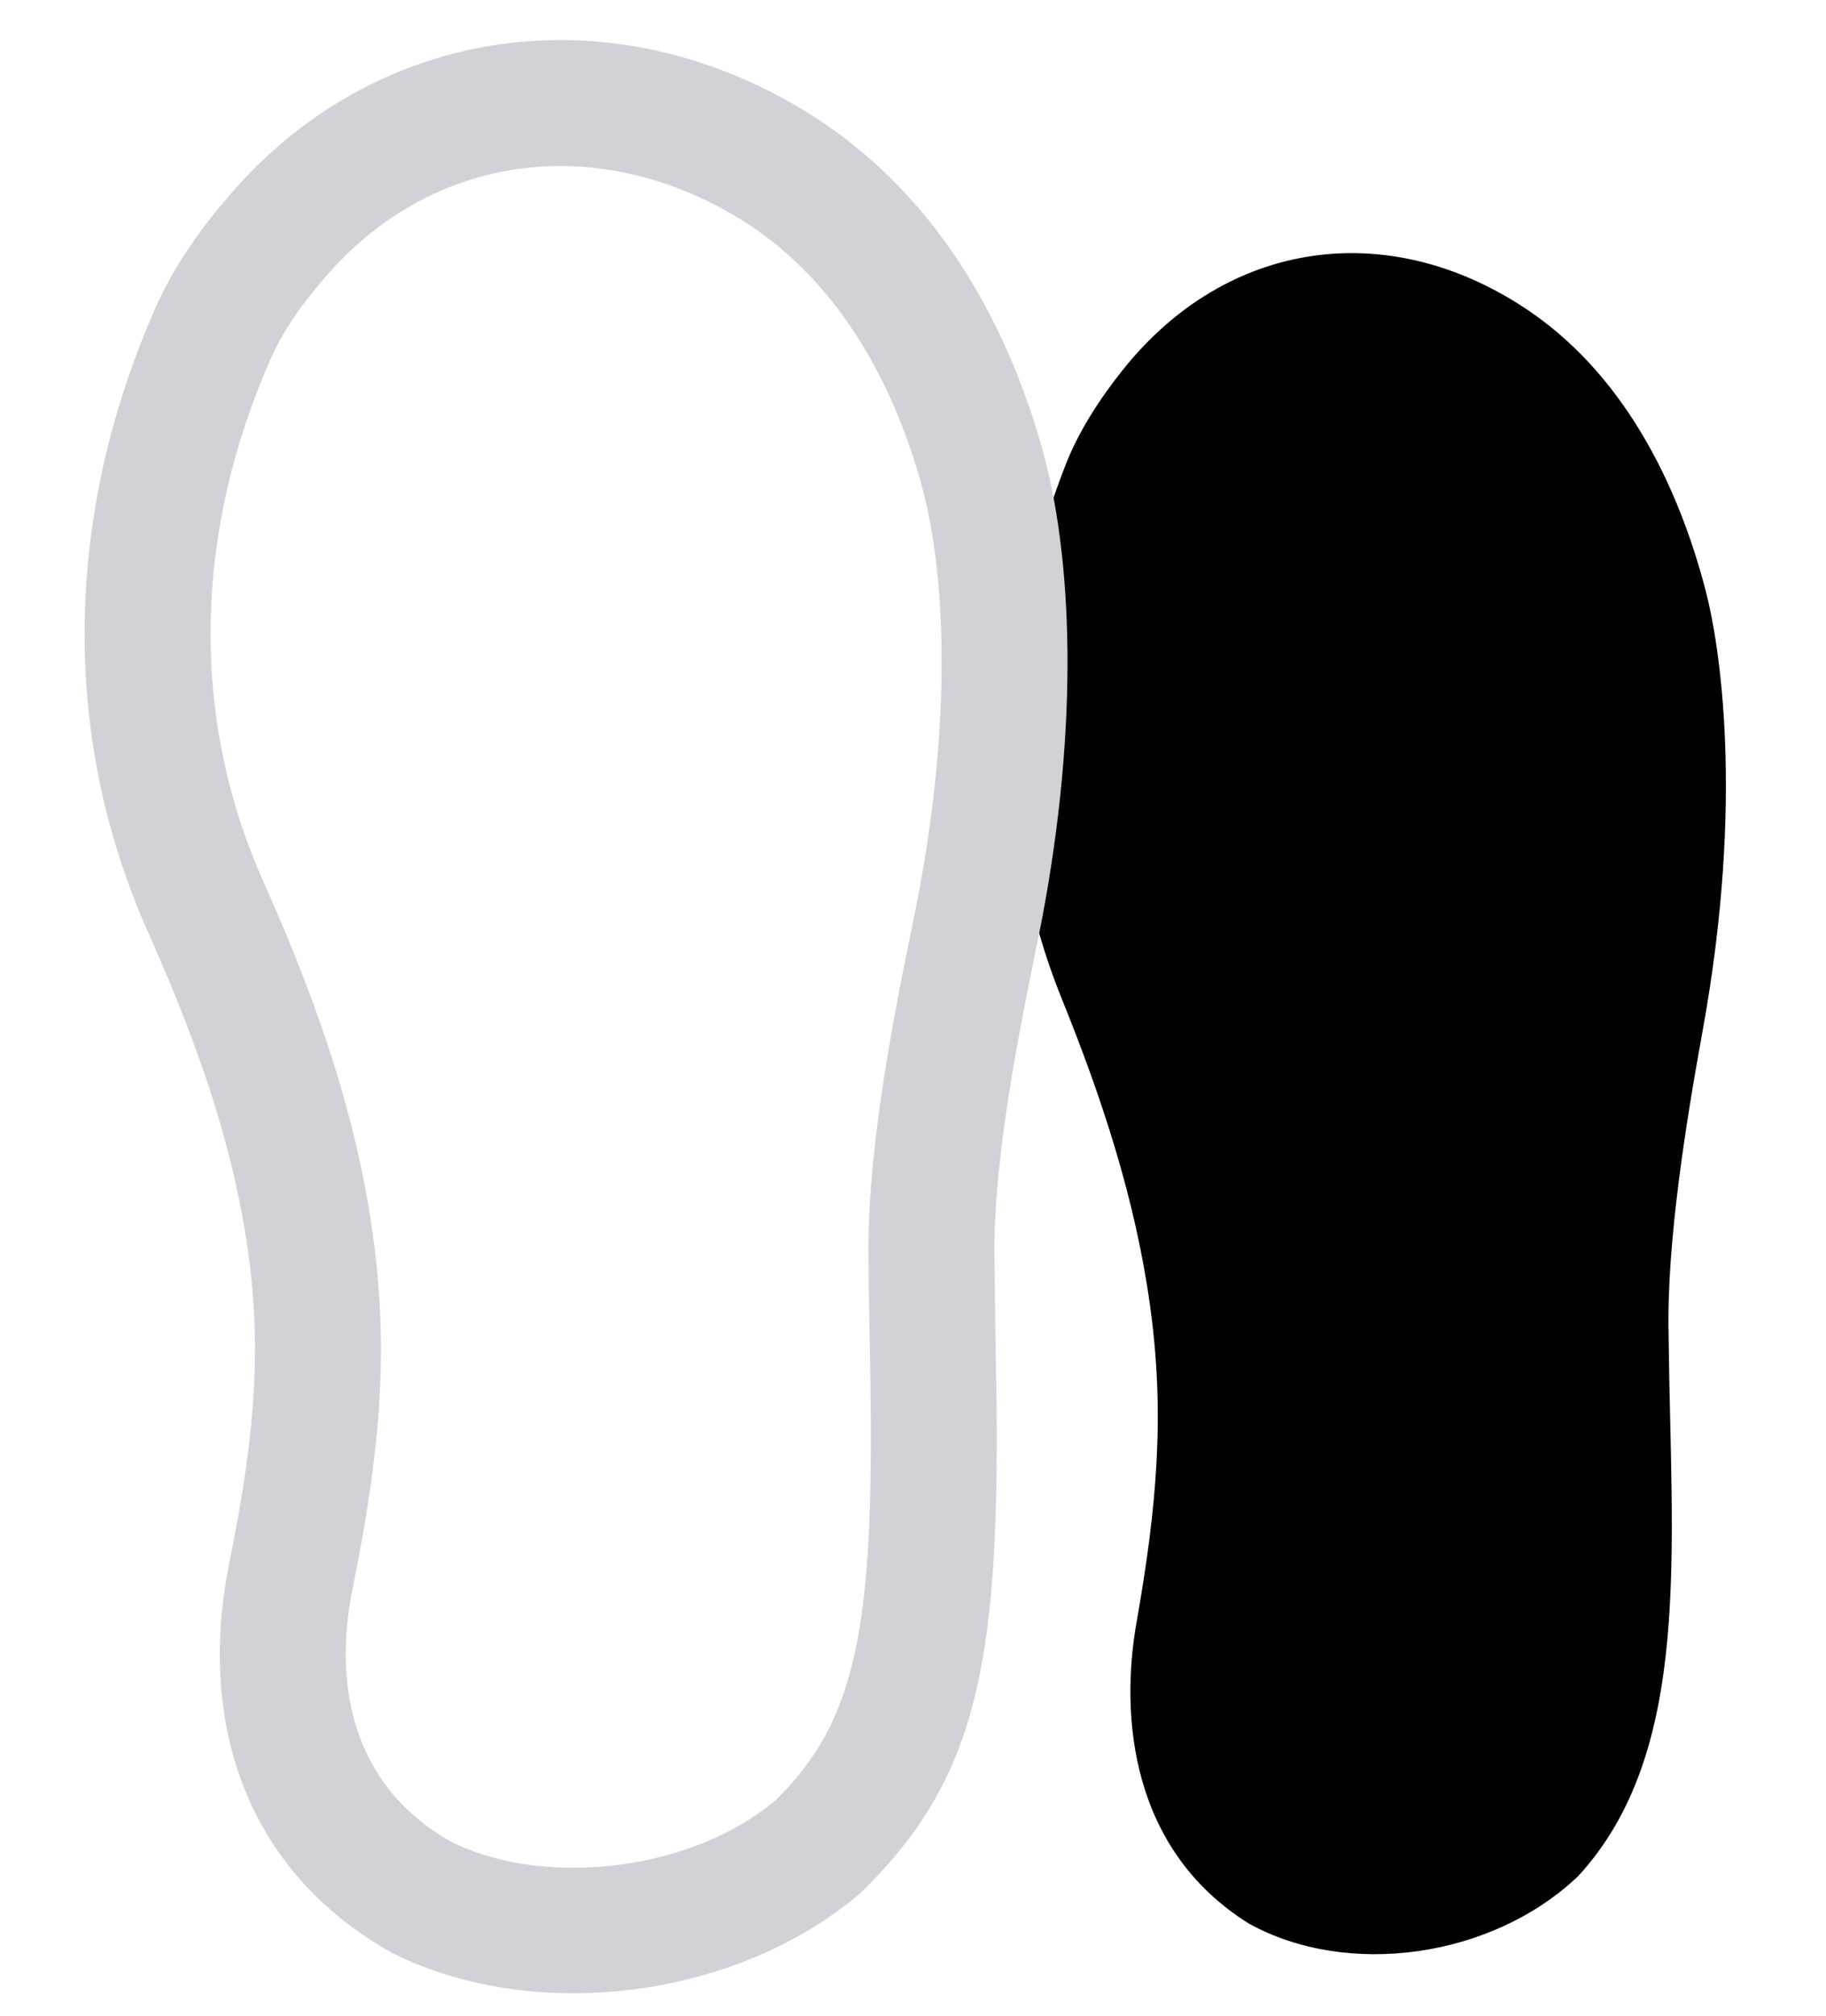 <?xml version="1.0" encoding="UTF-8"?> <svg xmlns="http://www.w3.org/2000/svg" xmlns:xlink="http://www.w3.org/1999/xlink" width="29px" height="32px" viewBox="0 0 29 32" version="1.1"><title>77607309-A960-4796-8052-75D78879849D</title><g id="Patents" stroke="none" stroke-width="1" fill="none" fill-rule="evenodd"><g id="Ortholite-Patents---color" transform="translate(-275, -1156)"><g id="Group-15" transform="translate(276.906, 1157.283)"><path d="M25.189,15.338 C24.851,16.768 24.438,18.674 24.395,20.133 C24.252,23.525 24.444,26.751 22.512,28.642 C21.074,29.875 18.76,30.068 17.247,29.12 C15.439,27.854 15.376,25.737 15.716,24.26 C16.141,22.422 16.341,20.968 16.196,19.255 C16.053,17.556 15.608,15.924 15.053,14.313 C14.086,11.512 14.342,8.506 15.557,5.837 C15.796,5.311 16.157,4.816 16.546,4.379 C18.284,2.425 20.838,2.178 22.957,3.731 C24.459,4.832 25.244,6.625 25.603,8.378 C25.77,9.195 26.054,11.675 25.189,15.338" id="Fill-1" fill="#000000" transform="translate(20.123, 16.218) rotate(-3) translate(-20.123, -16.218) "></path><path d="M14.486,14.564 C14.026,16.347 13.753,17.726 13.685,18.836 L13.632,20.141 L13.591,21.292 C13.414,25.511 12.938,27.299 11.022,28.973 C8.99,30.532 5.781,30.786 3.562,29.54 C1.272,28.106 0.654,25.686 1.286,23.222 C1.822,21.155 1.985,19.77 1.836,18.191 C1.701,16.762 1.327,15.305 0.69,13.585 L0.526,13.149 C-0.712,9.942 -0.451,6.424 1.172,3.232 C1.491,2.606 1.956,2.004 2.542,1.414 C4.964,-1.022 8.555,-1.342 11.497,0.587 C13.373,1.818 14.552,3.798 15.1,6.192 C15.498,7.933 15.475,10.59 14.7,13.733 L14.486,14.564 Z M12.76,13.246 C13.458,10.412 13.479,8.075 13.15,6.638 C12.709,4.709 11.795,3.175 10.4,2.26 C8.242,0.845 5.704,1.071 3.961,2.824 C3.51,3.277 3.168,3.72 2.955,4.139 C1.582,6.839 1.365,9.768 2.392,12.43 C3.19,14.499 3.662,16.246 3.827,18.004 C4,19.843 3.811,21.45 3.223,23.722 C2.787,25.419 3.175,26.938 4.582,27.821 C6.057,28.648 8.403,28.462 9.755,27.428 C11.105,26.246 11.463,24.761 11.608,20.843 L11.66,19.357 L11.675,19.007 C11.716,17.767 11.981,16.322 12.448,14.46 L12.76,13.246 Z" id="Fill-1" fill="#D2D1D8" fill-rule="nonzero" transform="translate(7.552, 14.833) rotate(-3) translate(-7.552, -14.833) "></path></g></g></g></svg> 